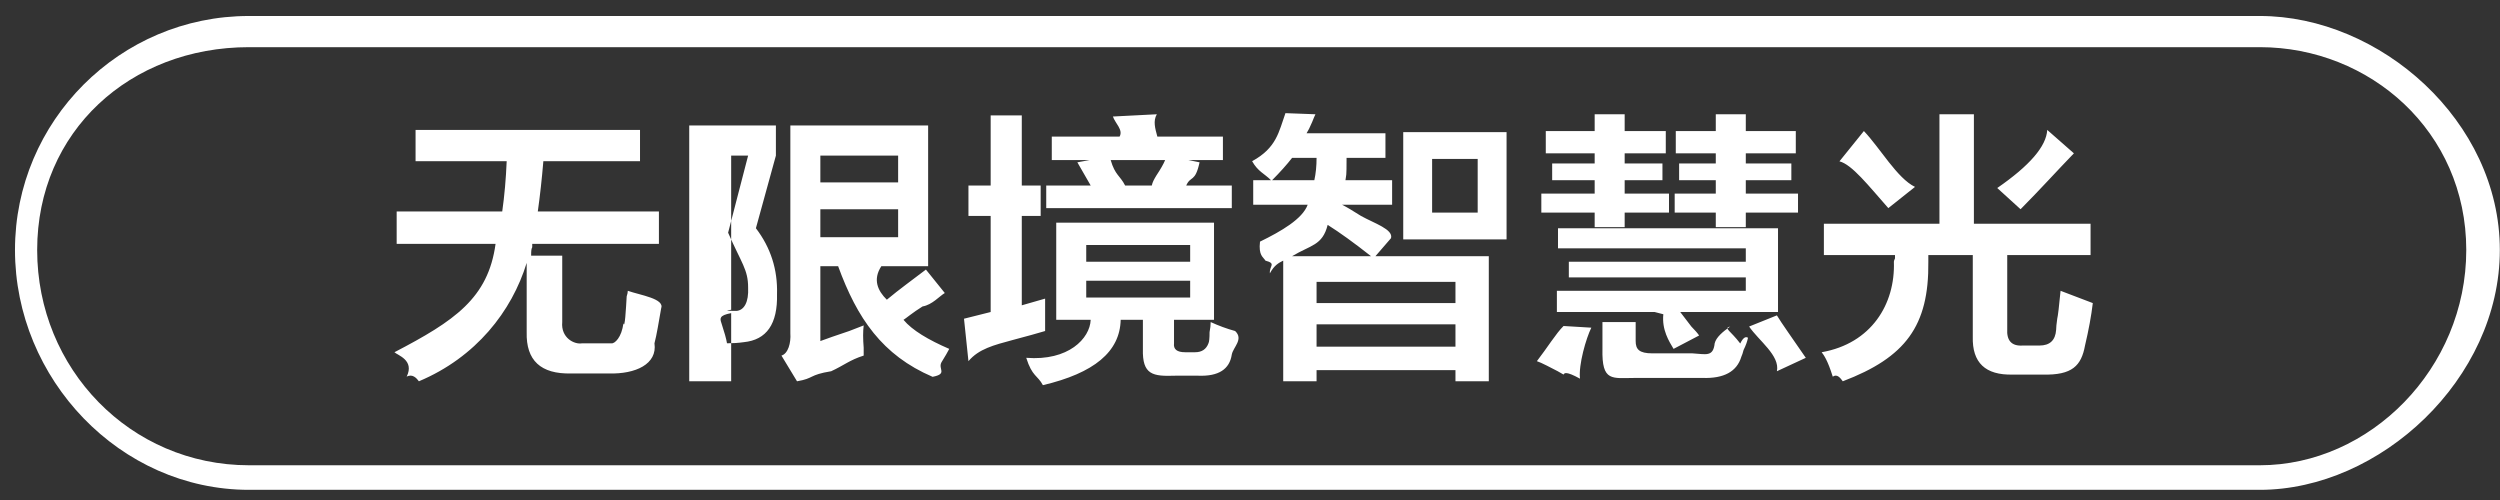 <svg 
 xmlns="http://www.w3.org/2000/svg"
 xmlns:xlink="http://www.w3.org/1999/xlink"
 width="150px" height="30px">
<rect width="100%" height="100%" fill="#333333" stroke="none"/>
<path fill-rule="evenodd"  fill="rgb(255, 255, 255)"
 d="M135.59,29.39 L14.939,29.39 C7.198,29.39 0.899,22.741 0.899,14.999 C0.899,7.258 7.198,0.959 14.939,0.959 L135.59,0.959 C142.801,0.959 149.99,7.258 149.99,14.999 C149.99,22.741 142.801,29.39 135.59,29.39 ZM135.59,2.83 L14.939,2.83 C7.817,2.83 2.23,7.877 2.23,14.999 C2.23,22.122 7.817,27.916 14.939,27.916 L135.59,27.916 C142.182,27.916 147.976,22.122 147.976,14.999 C147.976,7.877 142.182,2.83 135.59,2.83 ZM121.367,20.732 L122.367,20.732 C122.989,20.732 123.323,20.420 123.368,19.793 C123.368,19.660 123.389,19.437 123.434,19.123 C123.478,18.945 123.545,18.386 123.634,17.448 L125.568,18.185 C125.478,18.945 125.323,19.793 125.101,20.732 C124.878,21.939 124.34,22.519 122.567,22.475 L120.767,22.475 C119.122,22.519 118.322,21.760 118.367,20.196 L118.367,15.302 L115.700,15.302 C115.700,15.436 115.700,15.571 115.700,15.704 C115.744,19.56 114.33,21.446 110.567,22.877 C110.433,22.698 110.233,22.408 109.966,22.6 C109.655,21.603 109.433,21.312 109.300,21.134 C112.277,20.61 113.722,18.252 113.633,15.704 C113.633,15.660 113.655,15.594 113.700,15.503 C113.700,15.414 113.700,15.348 113.700,15.302 L109.433,15.302 L109.433,13.425 L116.367,13.425 L116.367,6.856 L118.434,6.856 L118.434,13.425 L125.434,13.425 L125.434,15.302 L120.434,15.302 L120.434,19.727 C120.389,20.442 120.701,20.777 121.367,20.732 ZM119.834,11.281 C121.78,9.940 122.78,8.778 122.834,7.795 L124.434,9.2 C123.456,10.208 122.389,11.392 121.234,12.554 L119.834,11.281 ZM110.367,9.68 L111.833,7.862 C112.810,8.890 113.833,10.7 114.900,11.214 L113.300,12.487 C112.100,11.13 111.122,9.873 110.367,9.68 ZM104.947,19.592 L106.614,18.922 C106.748,19.146 106.970,19.481 107.281,19.928 C107.503,20.240 107.858,20.755 108.348,21.469 L106.614,22.274 C106.81,21.335 105.525,20.442 104.947,19.592 ZM104.748,13.627 L102.947,13.627 L102.947,12.755 L100.481,12.755 L100.481,11.615 L102.947,11.615 L102.947,10.812 L100.747,10.812 L100.747,9.806 L102.947,9.806 L102.947,9.2 L100.547,9.2 L100.547,7.862 L102.947,7.862 L102.947,6.856 L104.748,6.856 L104.748,7.862 L107.748,7.862 L107.748,9.2 L104.748,9.2 L104.748,9.806 L107.481,9.806 L107.481,10.812 L104.748,10.812 L104.748,11.615 L107.881,11.615 L107.881,12.755 L104.748,12.755 L104.748,13.627 ZM97.480,13.627 L95.680,13.627 L95.680,12.755 L92.480,12.755 L92.480,11.615 L95.680,11.615 L95.680,10.812 L93.13,10.812 L93.13,9.806 L95.680,9.806 L95.680,9.2 L92.747,9.2 L92.747,7.862 L95.680,7.862 L95.680,6.856 L97.480,6.856 L97.480,7.862 L99.947,7.862 L99.947,9.2 L97.480,9.2 L97.480,9.806 L99.747,9.806 L99.747,10.812 L97.480,10.812 L97.480,11.615 L100.14,11.615 L100.14,12.755 L97.480,12.755 L97.480,13.627 ZM95.480,19.660 C95.169,20.286 94.702,21.89 94.80,22.72 C93.947,22.251 93.857,22.385 93.813,22.475 C93.680,22.385 93.347,22.207 92.813,21.939 C92.547,21.804 92.347,21.714 92.213,21.670 C92.835,20.866 93.368,19.995 93.813,19.56 L95.480,19.660 ZM84.194,7.929 L90.394,7.929 L90.394,14.364 L84.194,14.364 L84.194,7.929 ZM85.927,12.755 L88.661,12.755 L88.661,9.538 L85.927,9.538 L85.927,12.755 ZM81.660,12.956 C82.461,13.403 83.61,13.761 83.461,14.29 L82.527,15.370 L89.328,15.370 L89.328,22.877 L87.328,22.877 L87.328,22.207 L78.994,22.207 L78.994,22.877 L76.993,22.877 L76.993,15.638 C76.727,15.772 76.460,15.906 76.193,16.40 C76.149,15.951 76.60,15.817 75.927,15.638 C75.793,15.414 75.504,15.34 75.60,14.498 C76.882,13.872 78.15,13.135 78.460,12.286 L75.193,12.286 L75.193,10.812 L76.260,10.812 C75.860,10.409 75.482,10.30 75.127,9.672 C76.60,8.867 76.727,7.907 77.127,6.789 L78.927,6.856 C78.882,6.947 78.815,7.103 78.727,7.326 C78.594,7.639 78.482,7.862 78.394,7.996 L83.127,7.996 L83.127,9.471 L80.794,9.471 C80.794,10.7 80.771,10.454 80.727,10.812 L83.527,10.812 L83.527,12.286 L80.527,12.286 C80.794,12.420 81.171,12.644 81.660,12.956 ZM78.994,20.799 L87.328,20.799 L87.328,19.459 L78.994,19.459 L78.994,20.799 ZM78.994,18.185 L87.328,18.185 L87.328,16.911 L78.994,16.911 L78.994,18.185 ZM77.527,9.471 C77.215,9.873 76.815,10.320 76.327,10.812 L78.860,10.812 C78.949,10.409 78.994,9.963 78.994,9.471 L77.527,9.471 ZM77.527,15.370 L82.260,15.370 C81.238,14.565 80.371,13.940 79.660,13.493 C79.349,14.74 78.637,14.699 77.527,15.370 ZM71.908,22.542 L70.508,22.542 C69.174,22.586 68.529,22.50 68.574,20.933 L68.574,19.190 L67.241,19.190 C67.196,21.111 65.641,22.385 62.574,23.11 C62.262,22.519 61.929,22.6 61.574,21.469 C64.107,21.67 65.396,20.308 65.441,19.190 L63.374,19.190 L63.374,13.359 L72.841,13.359 L72.841,19.190 L70.441,19.190 L70.441,20.598 C70.396,20.955 70.618,21.134 71.108,21.134 L71.708,21.134 C72.108,21.134 72.375,20.955 72.508,20.598 C72.552,20.509 72.574,20.286 72.574,19.928 C72.618,19.705 72.641,19.503 72.641,19.324 C73.130,19.548 73.618,19.727 74.108,19.861 C74.63,20.353 73.996,20.822 73.908,21.268 C73.775,22.162 73.108,22.586 71.908,22.542 ZM71.41,14.699 L65.174,14.699 L65.174,15.704 L71.41,15.704 L71.41,14.699 ZM71.41,17.850 L71.41,16.844 L65.174,16.844 L65.174,17.850 L71.41,17.850 ZM62.774,11.13 L65.441,11.13 L64.641,9.739 L65.374,9.605 L63.107,9.605 L63.107,8.197 L67.174,8.197 C67.41,7.795 66.907,7.393 66.774,6.991 L69.41,6.856 C69.174,7.259 69.308,7.706 69.441,8.197 L73.375,8.197 L73.375,9.605 L71.308,9.605 L71.974,9.739 C71.708,10.97 71.441,10.521 71.174,11.13 L73.908,11.13 L73.908,12.487 L62.774,12.487 L62.774,11.13 ZM67.507,11.13 L69.108,11.13 C69.151,10.923 69.241,10.768 69.374,10.543 C69.641,10.141 69.818,9.829 69.908,9.605 L66.641,9.605 C66.907,10.52 67.196,10.521 67.507,11.13 ZM58.107,21.67 L57.840,19.123 C58.373,18.989 58.907,18.855 59.440,18.721 L59.440,12.956 L58.107,12.956 L58.107,11.13 L59.440,11.13 L59.440,6.924 L61.307,6.924 L61.307,11.13 L62.440,11.13 L62.440,12.956 L61.307,12.956 L61.307,18.319 L62.707,17.917 C62.707,18.587 62.707,19.235 62.707,19.861 C62.262,19.995 61.617,20.174 60.774,20.397 C59.617,20.710 58.729,20.933 58.107,21.67 ZM56.488,21.738 C56.265,22.140 56.88,22.430 55.955,22.609 C52.931,21.312 51.43,19.101 50.288,15.973 L49.221,15.973 L49.221,20.464 C49.576,20.330 50.154,20.129 50.954,19.861 C51.309,19.727 51.598,19.616 51.821,19.525 C51.776,19.884 51.776,20.330 51.821,20.866 C51.821,21.44 51.821,21.201 51.821,21.335 C50.976,21.603 50.65,21.915 49.87,22.274 C48.509,22.497 48.87,22.698 47.821,22.877 L46.887,21.335 C47.287,21.22 47.464,20.576 47.421,19.995 L47.421,7.527 L55.688,7.527 L55.688,15.973 L52.88,15.973 C52.354,16.777 52.665,17.448 53.21,17.983 C53.954,17.359 54.798,16.755 55.555,16.174 L56.688,17.581 C56.377,17.760 55.932,18.29 55.355,18.386 C54.776,18.744 54.332,19.12 54.21,19.190 C54.732,19.817 55.710,20.397 56.955,20.933 C56.865,21.111 56.710,21.379 56.488,21.738 ZM53.888,9.336 L49.221,9.336 L49.221,10.945 L53.888,10.945 L53.888,9.336 ZM53.888,14.230 L53.888,12.554 L49.221,12.554 L49.221,14.230 L53.888,14.230 ZM44.620,20.531 C44.309,20.576 43.976,20.598 43.620,20.598 C43.576,20.330 43.464,19.928 43.287,19.391 C43.197,19.123 43.131,18.922 43.87,18.788 L43.87,22.877 L41.354,22.877 L41.354,7.527 L46.554,7.527 L46.554,9.336 L45.354,13.694 C46.243,14.857 46.664,16.174 46.621,17.649 C46.664,19.437 45.998,20.397 44.620,20.531 ZM44.887,17.246 C44.887,16.174 44.487,15.79 43.687,13.962 L44.887,9.336 L43.87,9.336 L43.87,18.587 C43.397,18.632 43.709,18.654 44.20,18.654 C44.642,18.610 44.931,18.141 44.887,17.246 ZM34.934,20.598 L36.68,20.598 C36.868,20.643 37.312,20.240 37.401,19.391 C37.490,19.79 37.557,18.543 37.601,17.782 C37.645,17.649 37.668,17.537 37.668,17.448 C38.423,17.715 39.90,17.917 39.668,18.51 C39.535,19.257 39.401,20.107 39.268,20.598 C39.45,21.848 38.135,22.452 36.535,22.408 L34.268,22.408 C32.445,22.452 31.556,21.625 31.601,19.928 L31.601,15.772 C30.711,18.677 28.556,21.44 25.134,22.877 C25.0,22.698 24.756,22.408 24.400,22.6 C24.89,21.603 23.844,21.312 23.667,21.134 C27.267,19.257 29.289,17.90 29.734,14.632 L23.800,14.632 L23.800,12.688 L30.134,12.688 C30.267,11.750 30.356,10.744 30.401,9.672 L24.934,9.672 L24.934,7.795 L38.401,7.795 L38.401,9.672 L32.601,9.672 C32.511,10.744 32.401,11.750 32.268,12.688 L39.535,12.688 L39.535,14.632 L31.934,14.632 C31.934,14.677 31.934,14.744 31.934,14.833 C31.889,14.923 31.868,14.990 31.868,15.34 L33.734,15.34 L33.734,19.324 C33.645,20.262 34.45,20.688 34.934,20.598 ZM93.480,14.901 L93.480,13.694 L106.681,13.694 L106.681,18.721 L100.814,18.721 C100.947,18.900 101.169,19.190 101.481,19.592 C101.702,19.817 101.858,19.995 101.947,20.129 L100.414,20.933 C100.147,20.487 99.702,19.793 99.80,18.855 L99.280,18.721 L93.413,18.721 L93.413,17.448 L104.748,17.448 L104.748,16.643 L94.13,16.643 L94.13,15.704 L104.748,15.704 L104.748,14.901 L93.480,14.901 ZM98.14,20.464 C98.14,20.955 98.347,21.201 99.14,21.201 L101.547,21.201 C102.347,21.245 102.791,21.44 102.881,20.598 C102.969,20.240 103.36,19.906 103.81,19.592 C103.391,19.683 103.836,19.839 104.414,20.61 C104.636,20.152 104.791,20.218 104.881,20.262 C104.836,20.487 104.748,20.732 104.614,21.0 C104.569,21.178 104.525,21.312 104.481,21.402 C104.214,22.296 103.436,22.720 102.147,22.676 L98.14,22.676 C96.724,22.676 96.102,22.94 96.147,20.933 L96.147,19.324 L98.14,19.324 L98.14,20.464 Z"/>
</svg>
